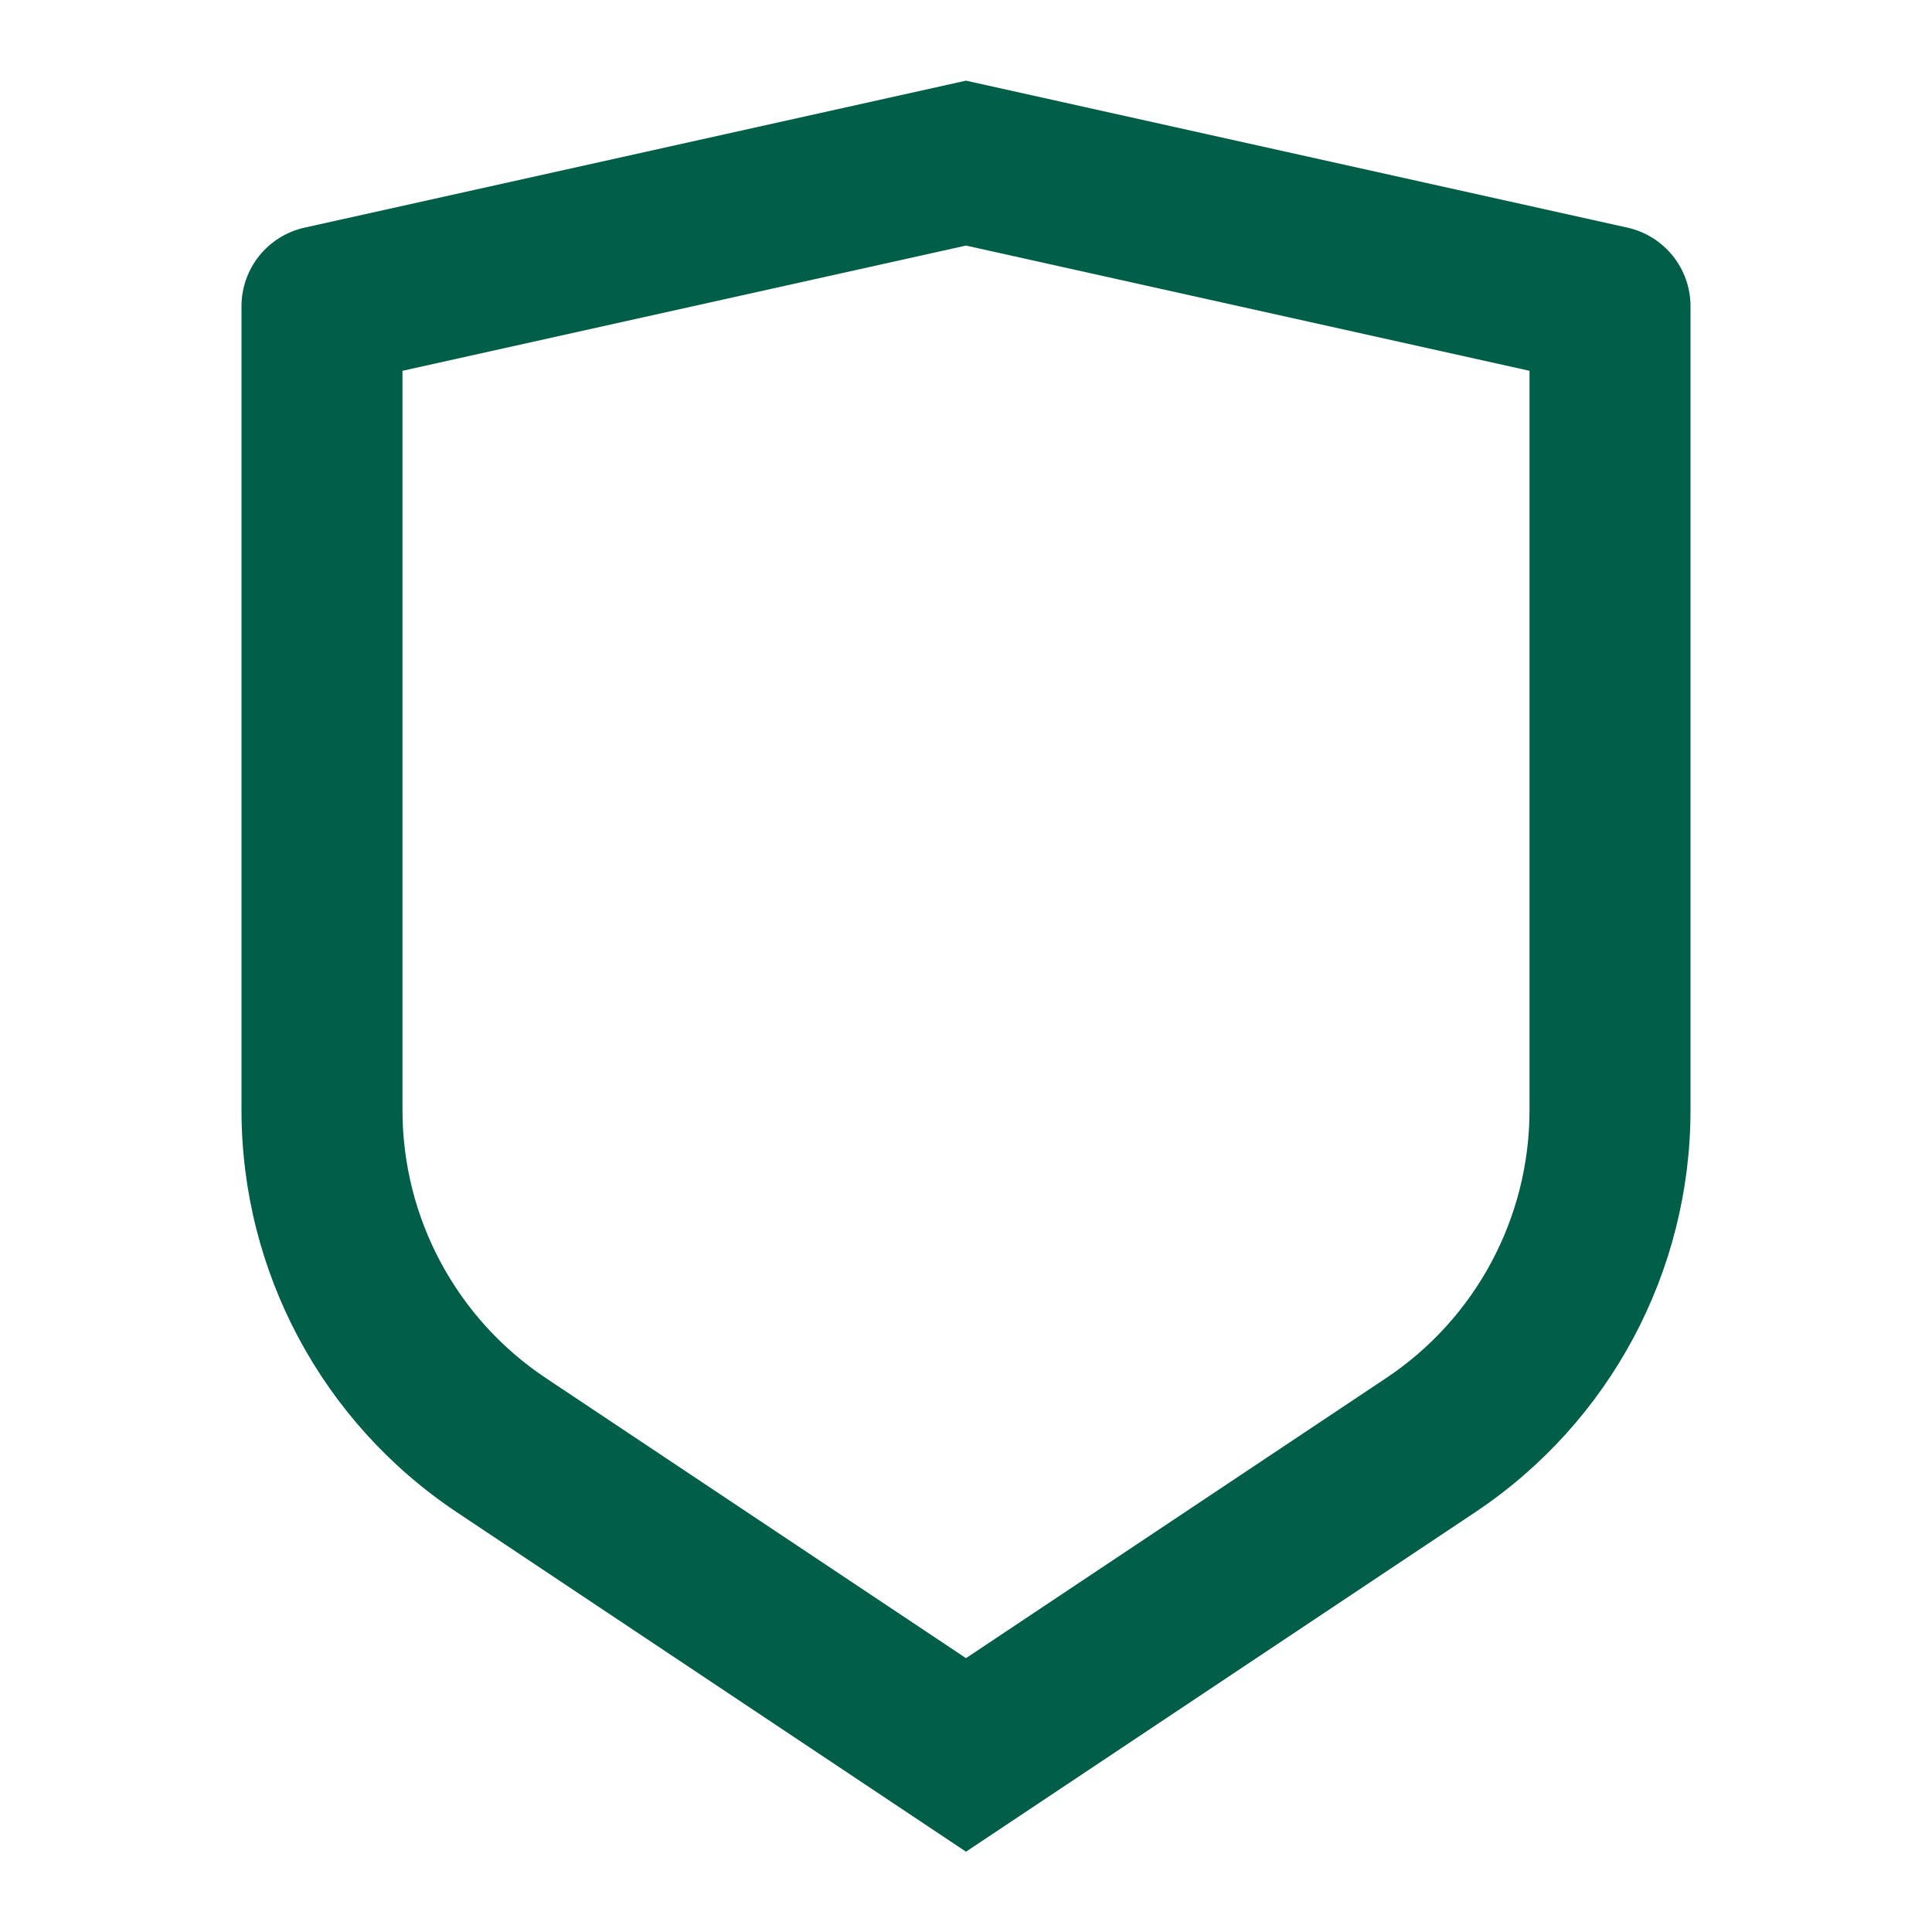 <?xml version="1.0" encoding="UTF-8"?>
<svg xmlns="http://www.w3.org/2000/svg" width="28" height="28" viewBox="0 0 28 28" fill="none">
  <path d="M4.414 3.299L14 1.169L23.586 3.299C24.12 3.418 24.5 3.891 24.5 4.438V16.089C24.5 18.43 23.33 20.615 21.383 21.914L14 26.836L6.617 21.914C4.67 20.615 3.5 18.43 3.5 16.089V4.438C3.5 3.891 3.88 3.418 4.414 3.299ZM5.833 5.374V16.089C5.833 17.65 6.613 19.107 7.911 19.972L14 24.031L20.089 19.972C21.387 19.107 22.167 17.65 22.167 16.089V5.374L14 3.559L5.833 5.374Z" fill="#015E49"></path>
</svg>
